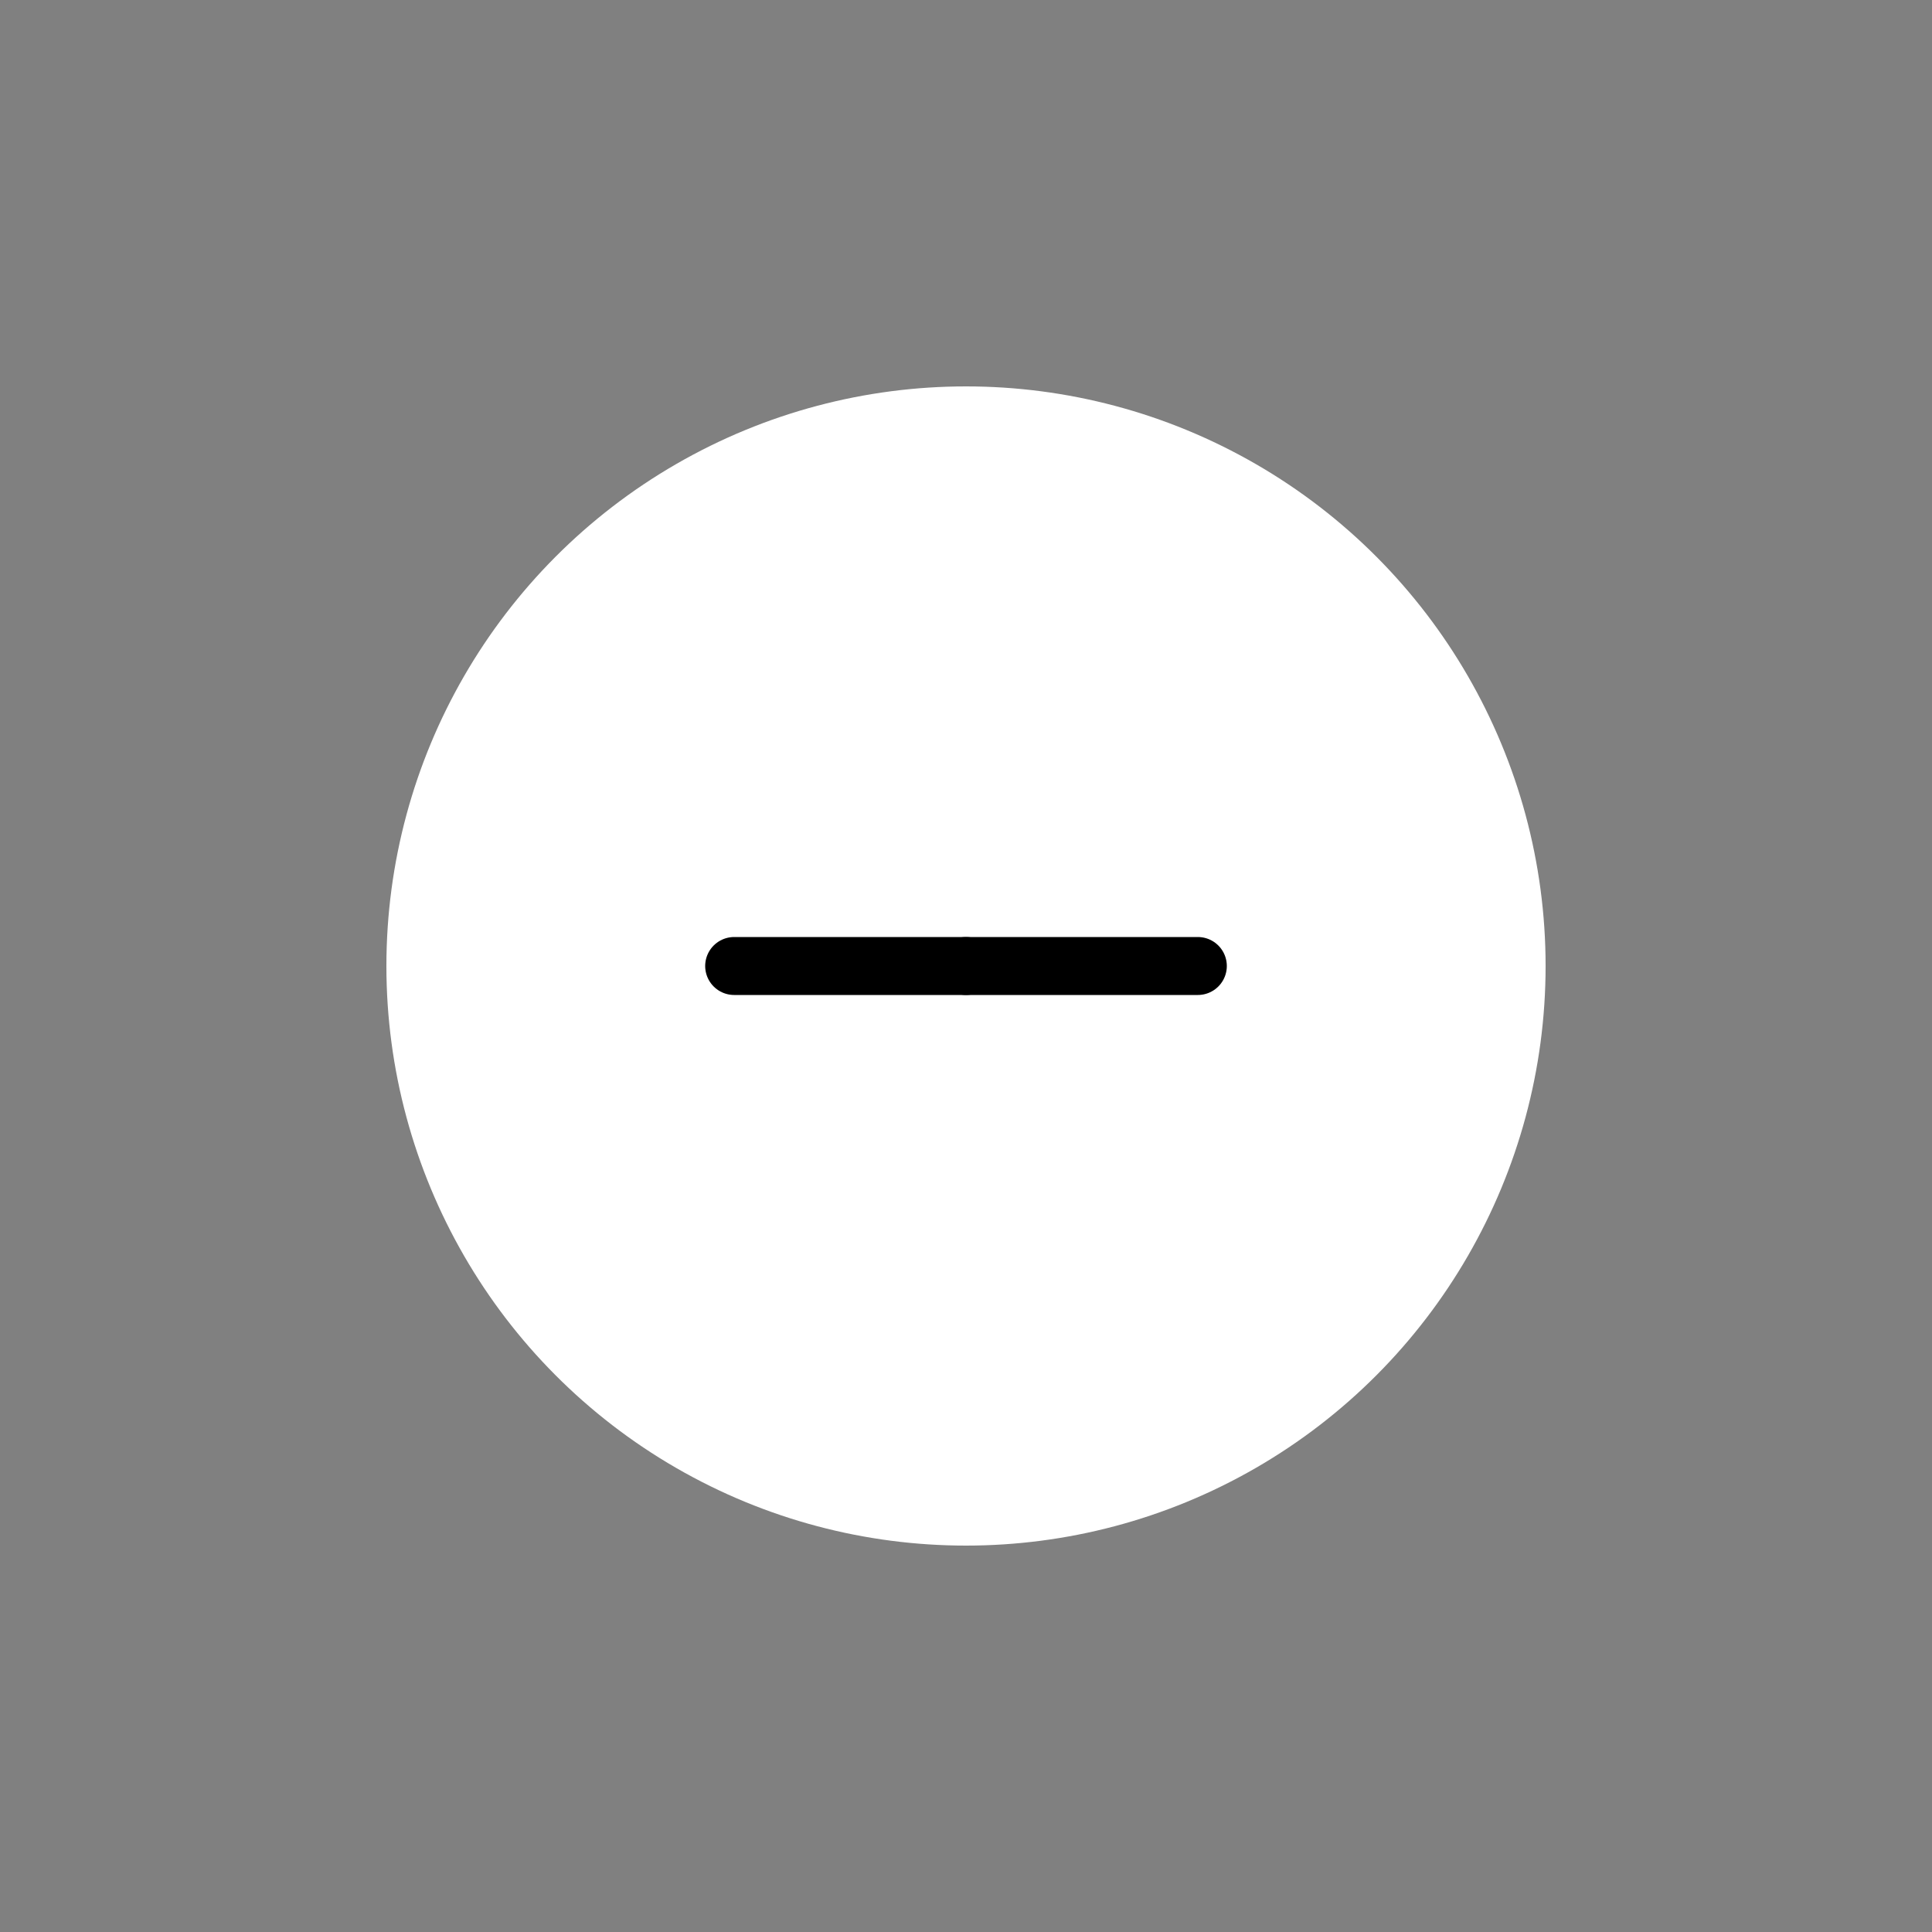 <?xml version="1.0" encoding="utf-8"?>
<!-- Generator: Adobe Illustrator 27.2.0, SVG Export Plug-In . SVG Version: 6.00 Build 0)  -->
<svg version="1.1" id="Lager_1" xmlns="http://www.w3.org/2000/svg" xmlns:xlink="http://www.w3.org/1999/xlink" x="0px" y="0px"
	 viewBox="0 0 50 50" style="enable-background:new 0 0 50 50;" xml:space="preserve">
<rect x="0" y="0" width="50" height="50" fill="#808080" stroke="none"/>
<style type="text/css">
	.st0{fill:#FFFFFF;}
	.st1{fill:none;stroke:#000000;stroke-width:1.5;stroke-linecap:round;stroke-linejoin:round;stroke-miterlimit:10;}
</style>
<title>icons</title>
<g>
	<circle class="st0" cx="25" cy="25" r="15"/>
</g>
<line class="st1" x1="19" y1="25" x2="25" y2="25"/>
<line class="st1" x1="31" y1="25" x2="25" y2="25"/>
</svg>
